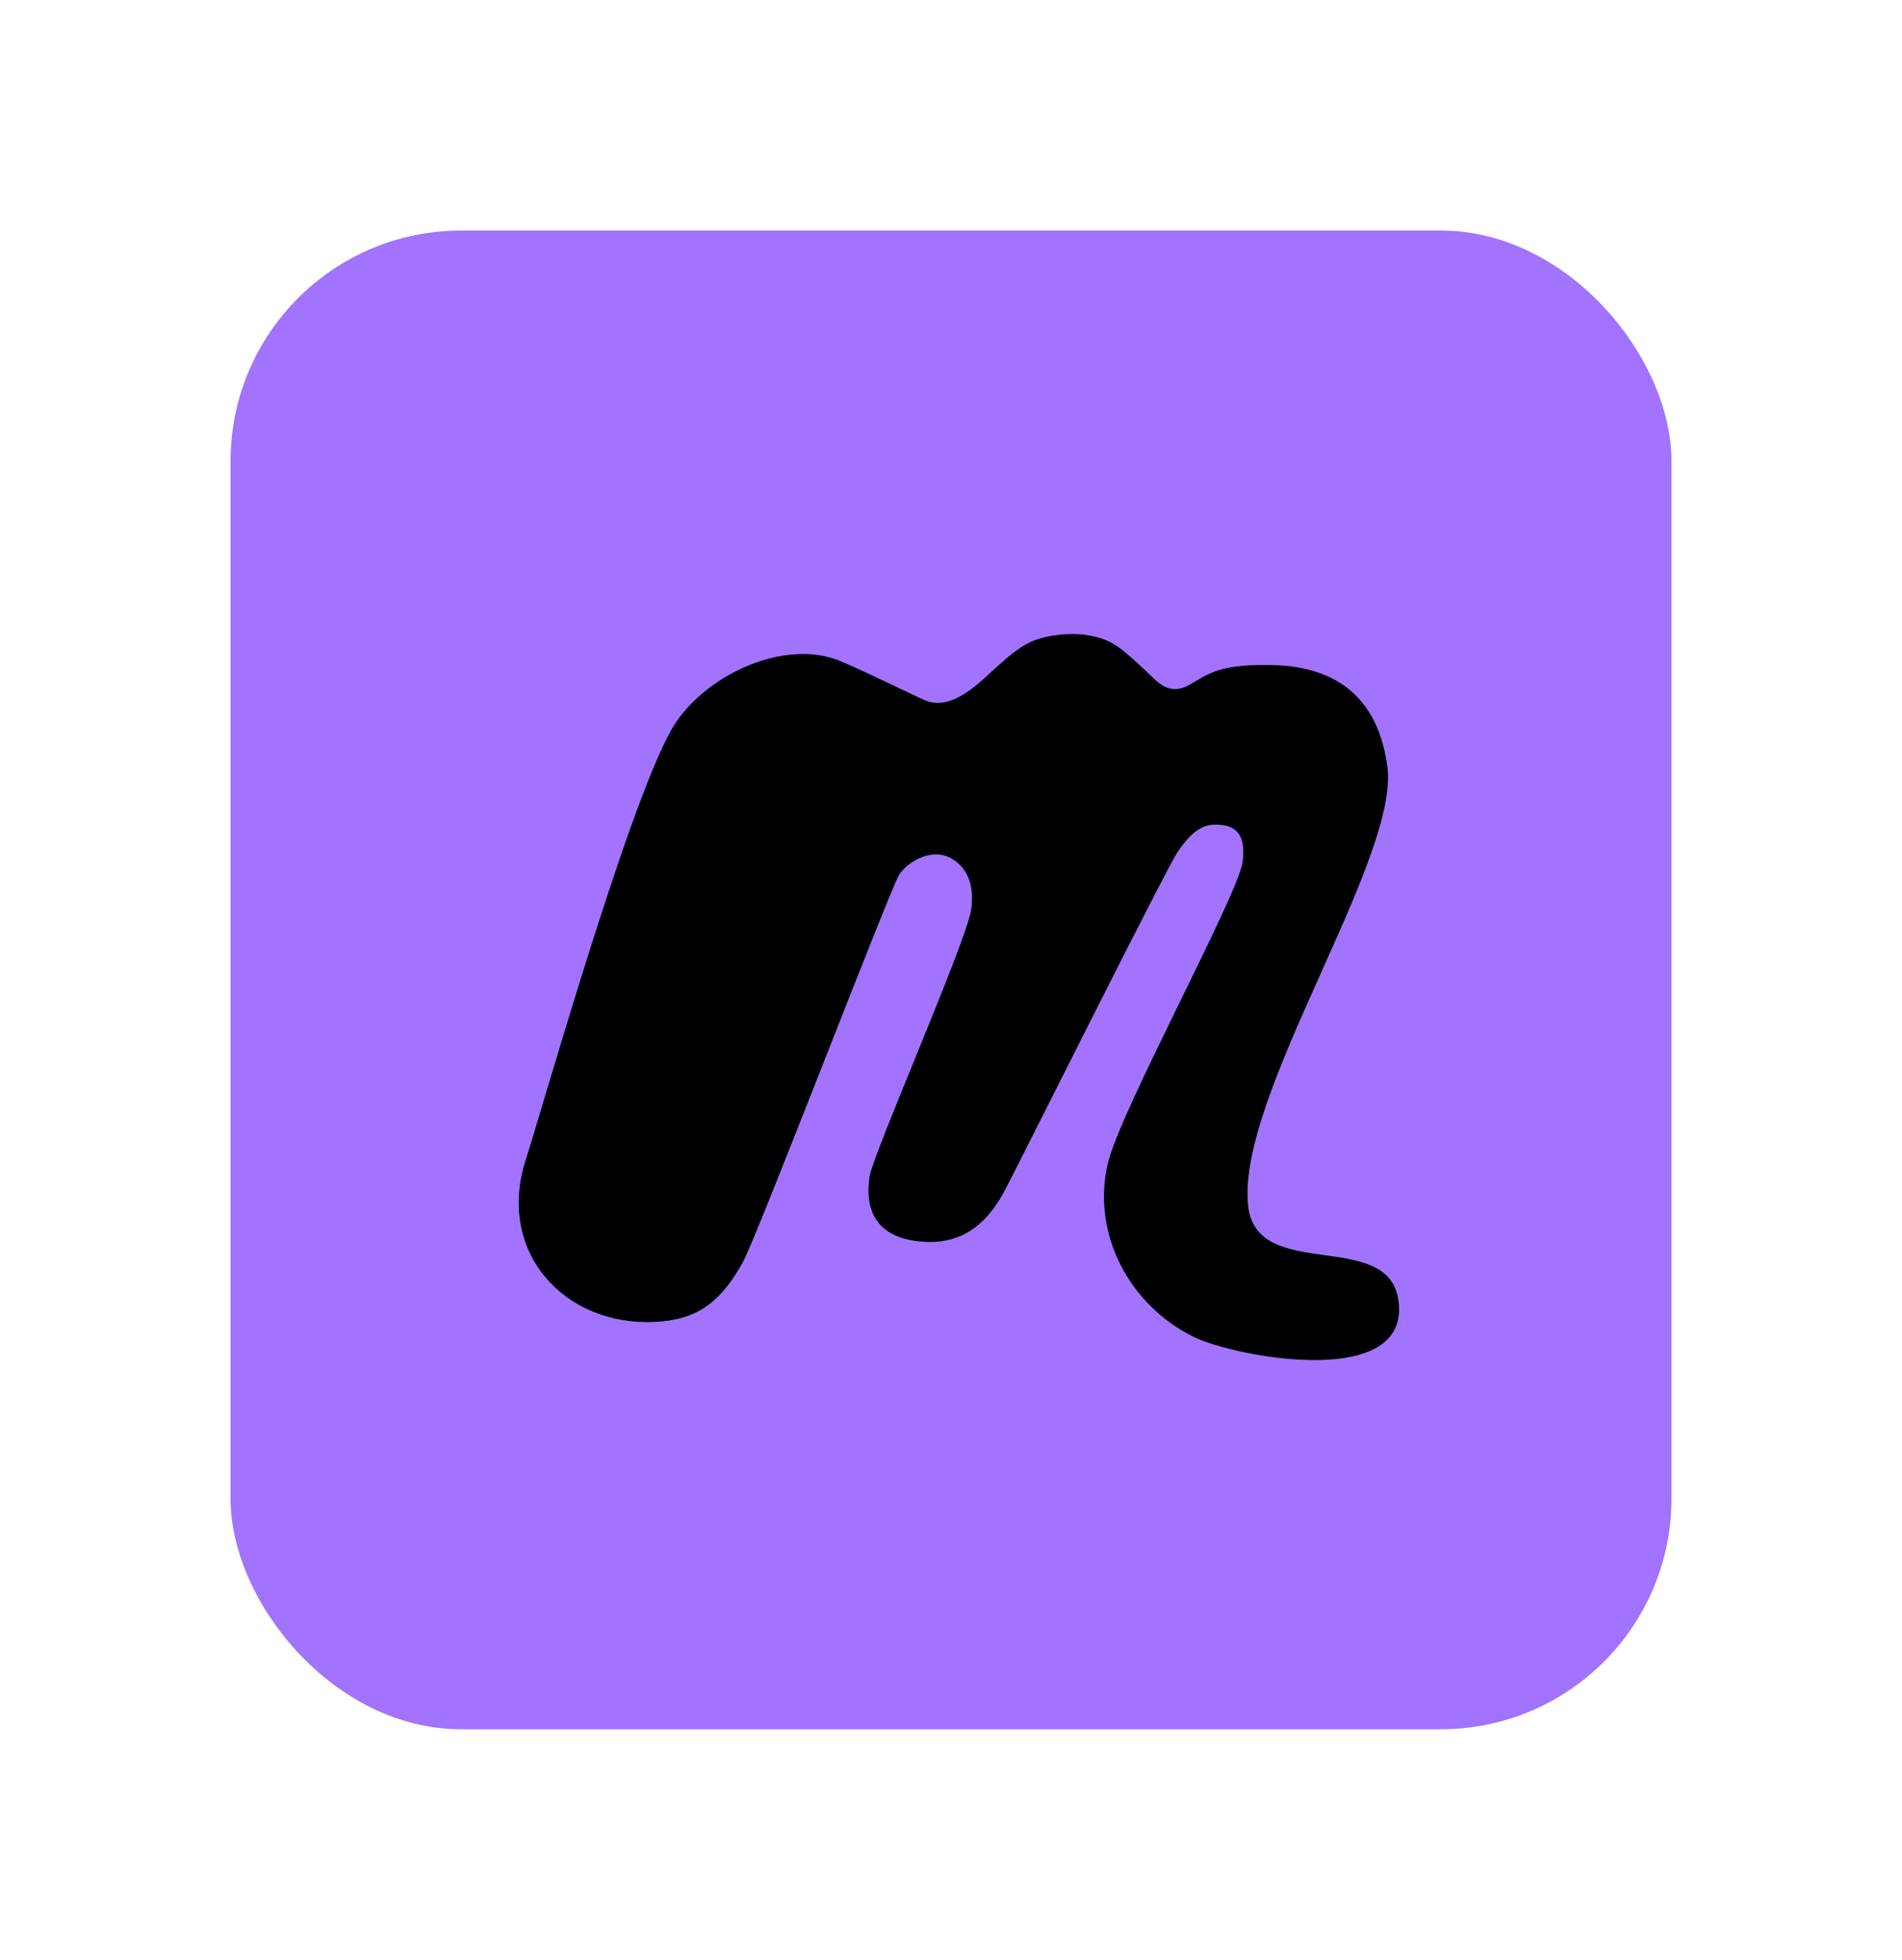 <svg width="33" height="34" viewBox="0 0 33 34" fill="none" xmlns="http://www.w3.org/2000/svg">
<g filter="url(#filter0_d_109_376)">
<rect x="4" width="25" height="26" rx="4" fill="#A173FF"/>
<path d="M24.259 18.54C24.068 17.312 21.795 18.256 21.654 16.912C21.455 15.002 24.294 10.891 24.07 9.292C23.872 7.858 22.9 7.555 22.057 7.537C21.238 7.525 21.023 7.654 20.747 7.816C20.585 7.908 20.357 8.091 20.038 7.789C19.827 7.587 19.683 7.448 19.462 7.269C19.347 7.177 19.166 7.063 18.86 7.018C18.56 6.971 18.162 7.018 17.913 7.123C17.659 7.232 17.466 7.421 17.26 7.6C17.053 7.779 16.529 8.363 16.044 8.147C15.83 8.055 15.114 7.697 14.597 7.476C13.602 7.046 12.166 7.742 11.646 8.664C10.875 10.031 9.357 15.41 9.122 16.119C8.608 17.71 9.782 19.008 11.358 18.933C12.026 18.901 12.471 18.66 12.891 17.892C13.135 17.449 15.425 11.473 15.596 11.183C15.72 10.976 16.133 10.703 16.481 10.879C16.832 11.06 16.901 11.433 16.849 11.784C16.762 12.353 15.152 16.003 15.087 16.413C14.982 17.116 15.316 17.504 16.046 17.544C16.544 17.569 17.044 17.393 17.436 16.647C17.658 16.231 20.203 11.131 20.426 10.79C20.675 10.417 20.874 10.292 21.13 10.307C21.327 10.317 21.637 10.367 21.56 10.953C21.483 11.53 19.435 15.269 19.221 16.184C18.933 17.412 19.604 18.65 20.712 19.194C21.419 19.542 24.511 20.134 24.26 18.54L24.259 18.54Z" fill="black"/>
</g>
<defs>
<filter id="filter0_d_109_376" x="0" y="0" width="33" height="34" filterUnits="userSpaceOnUse" color-interpolation-filters="sRGB">
<feFlood flood-opacity="0" result="BackgroundImageFix"/>
<feColorMatrix in="SourceAlpha" type="matrix" values="0 0 0 0 0 0 0 0 0 0 0 0 0 0 0 0 0 0 127 0" result="hardAlpha"/>
<feOffset dy="4"/>
<feGaussianBlur stdDeviation="2"/>
<feComposite in2="hardAlpha" operator="out"/>
<feColorMatrix type="matrix" values="0 0 0 0 0 0 0 0 0 0 0 0 0 0 0 0 0 0 0.25 0"/>
<feBlend mode="normal" in2="BackgroundImageFix" result="effect1_dropShadow_109_376"/>
<feBlend mode="normal" in="SourceGraphic" in2="effect1_dropShadow_109_376" result="shape"/>
</filter>
</defs>
</svg>
